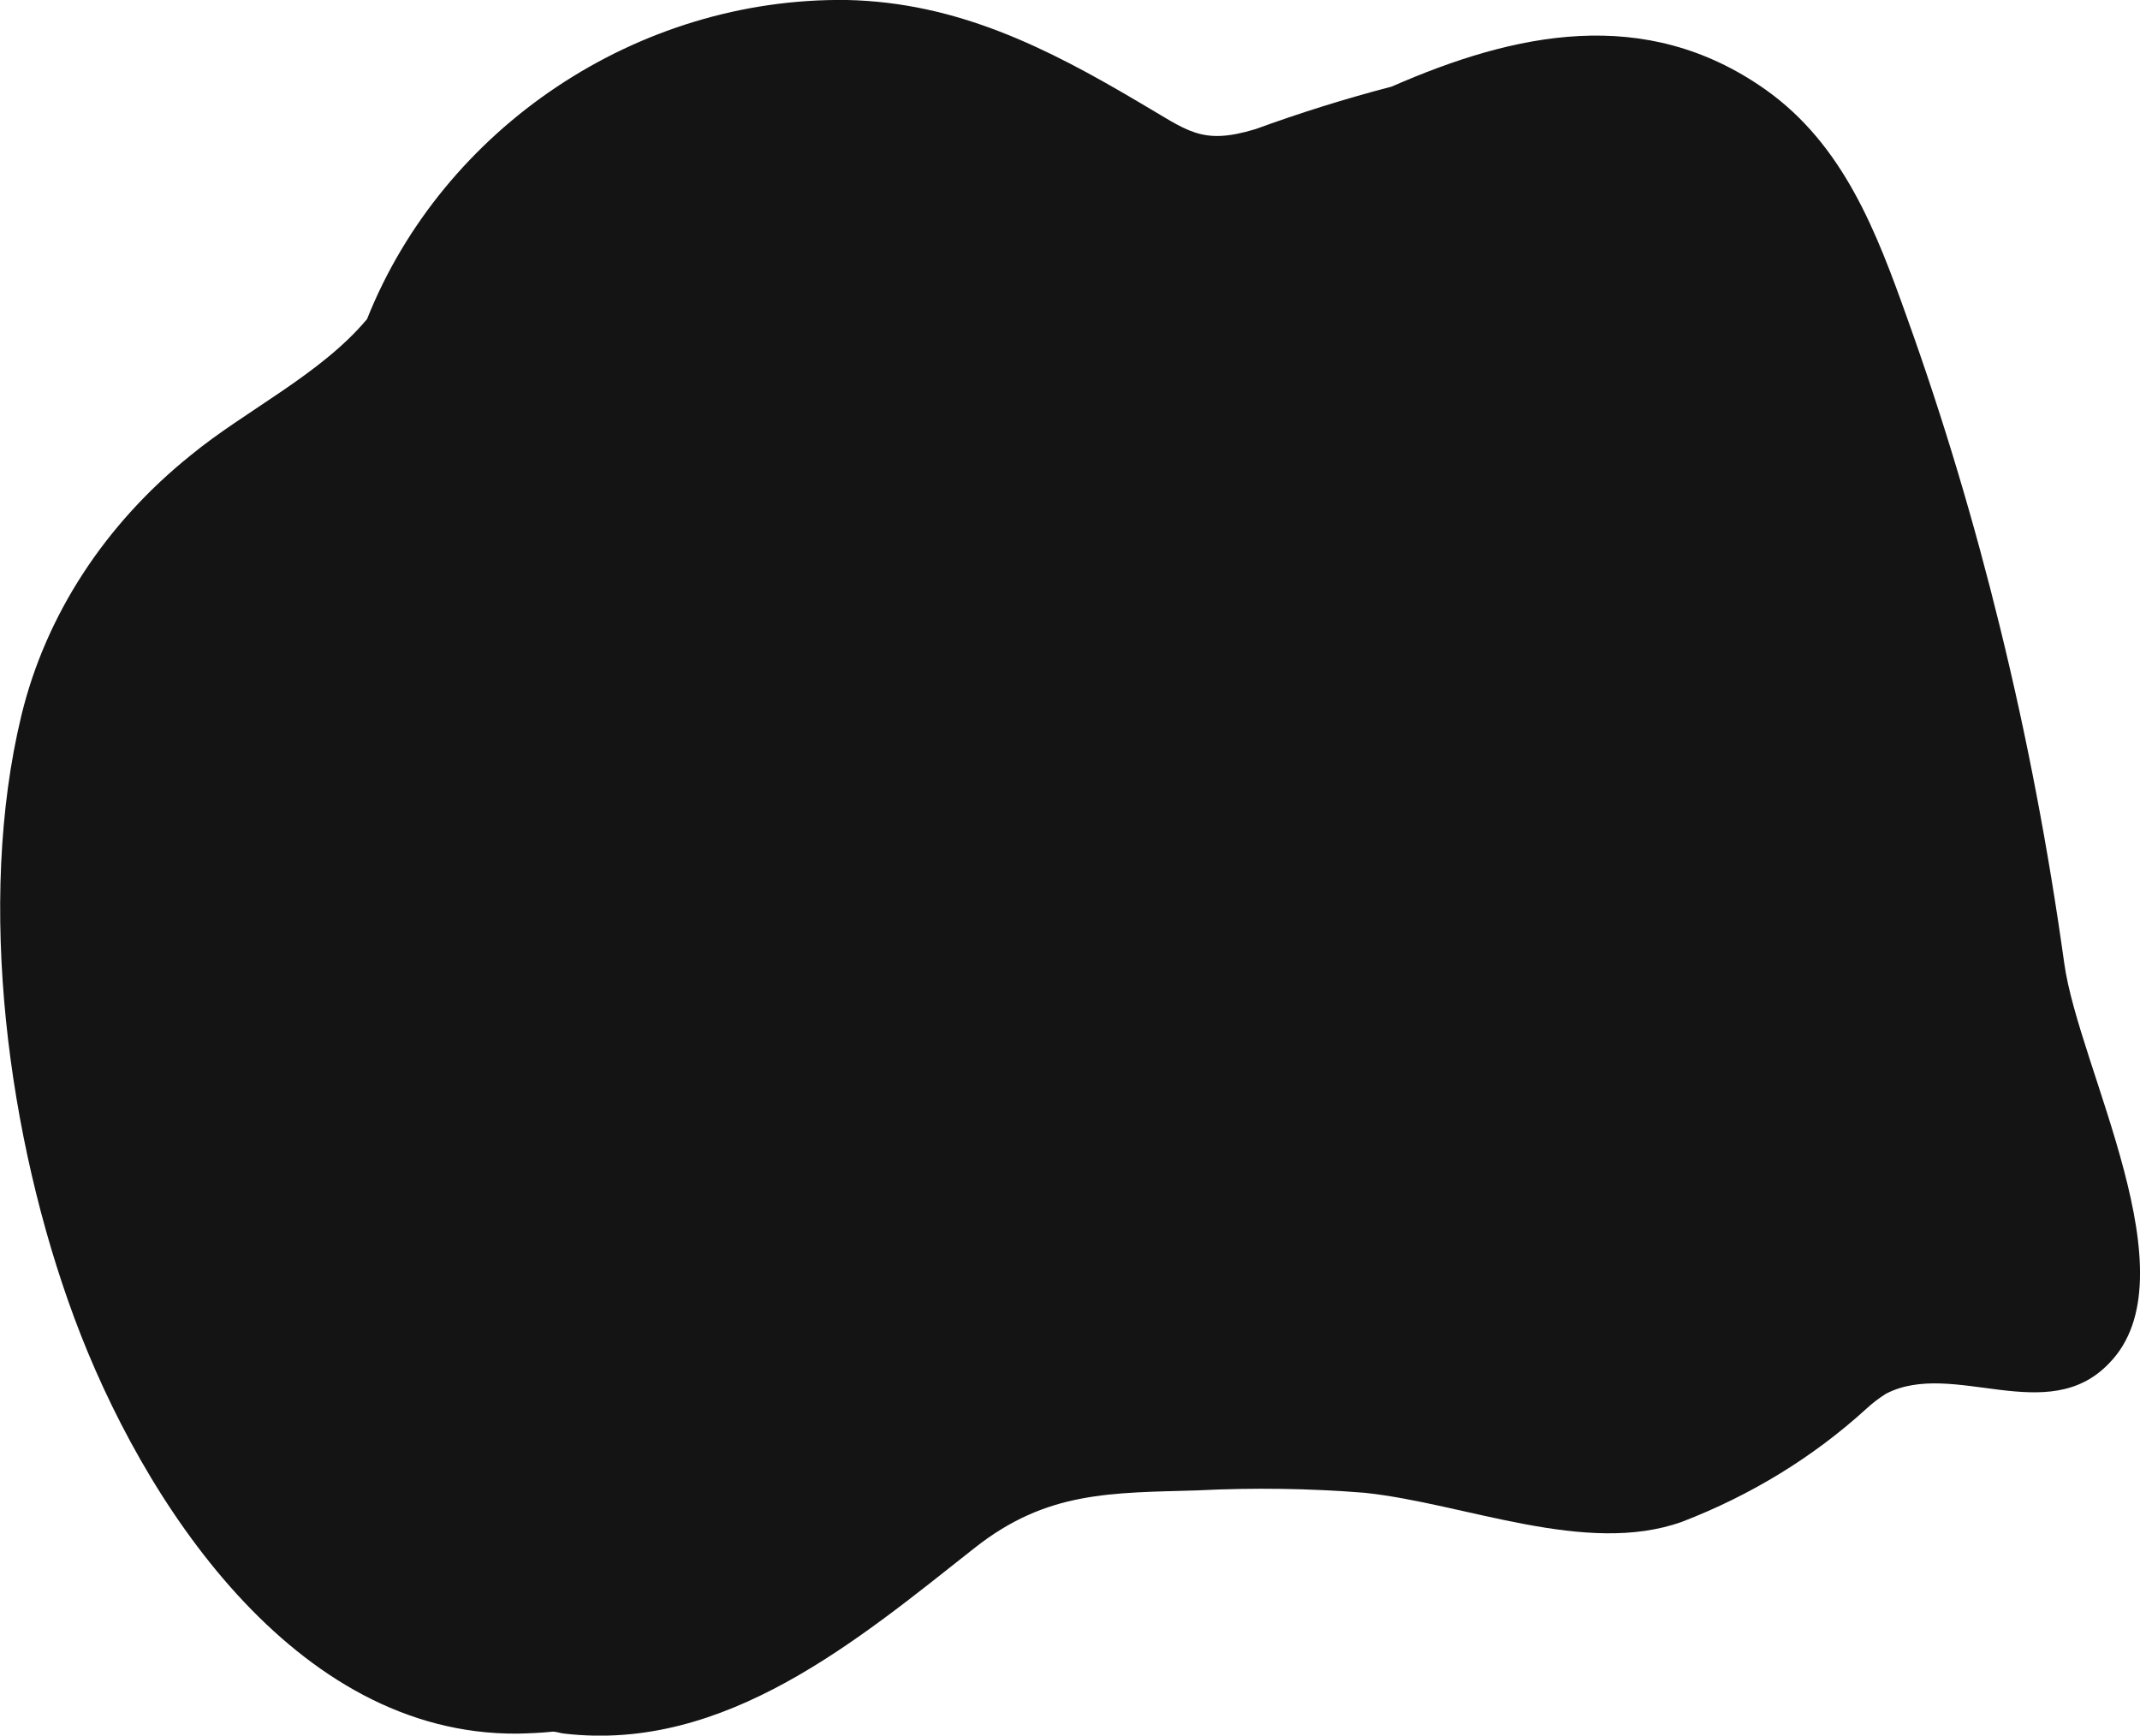 <?xml version="1.0" encoding="utf-8"?>
<!-- Generator: Adobe Illustrator 23.0.1, SVG Export Plug-In . SVG Version: 6.00 Build 0)  -->
<svg version="1.1" id="Warstwa_1" xmlns="http://www.w3.org/2000/svg" xmlns:xlink="http://www.w3.org/1999/xlink" x="0px" y="0px"
	 viewBox="0 0 869.9 705.5" style="enable-background:new 0 0 869.9 705.5;" xml:space="preserve">
<style type="text/css">
	.st0{fill-rule:evenodd;clip-rule:evenodd;fill:#141414;}
</style>
<path class="st0" d="M839.1,391.5c-6.4-46-15-91.4-26.1-136.5c-10.4-42.4-22.9-84.4-37.7-125.6c-12.5-35.1-25.9-70.6-57.8-93.1
	c-48.9-34.4-101.8-23-151.8-1.1c-18.8,4.9-37.3,10.7-55.4,17.3c-22.2,6.7-27.4,0.6-47.4-11C425.7,19.5,389.2,1,344.4,0
	c-85.5-1.2-164.3,52.1-195.2,129.7c-18.8,22.5-49.6,37.2-71.6,55.3C42.7,213,18.6,250,8.7,290.8c-18.5,76.4-5.4,172.4,21.5,244.9
	c27.4,73.9,89.1,169.6,180,169c4.8-0.1,9.7-0.3,14.5-0.8c1.7,0,3.2,0.7,4.8,0.8c65.3,7.6,119.3-38.1,166.7-75.5
	c29.4-23.2,55.2-22.3,91-23.4c22.5-1.1,45.1-0.8,67.5,1c40.9,4.3,89.9,25.8,129,11.8c28.1-10.8,53.5-26.4,74.9-45.9
	c2.5-2.3,5.2-4.4,8.1-6.2c27.3-14,65.6,14,90.7-12.4C891.8,518.9,845,434.3,839.1,391.5z"/>
</svg>
